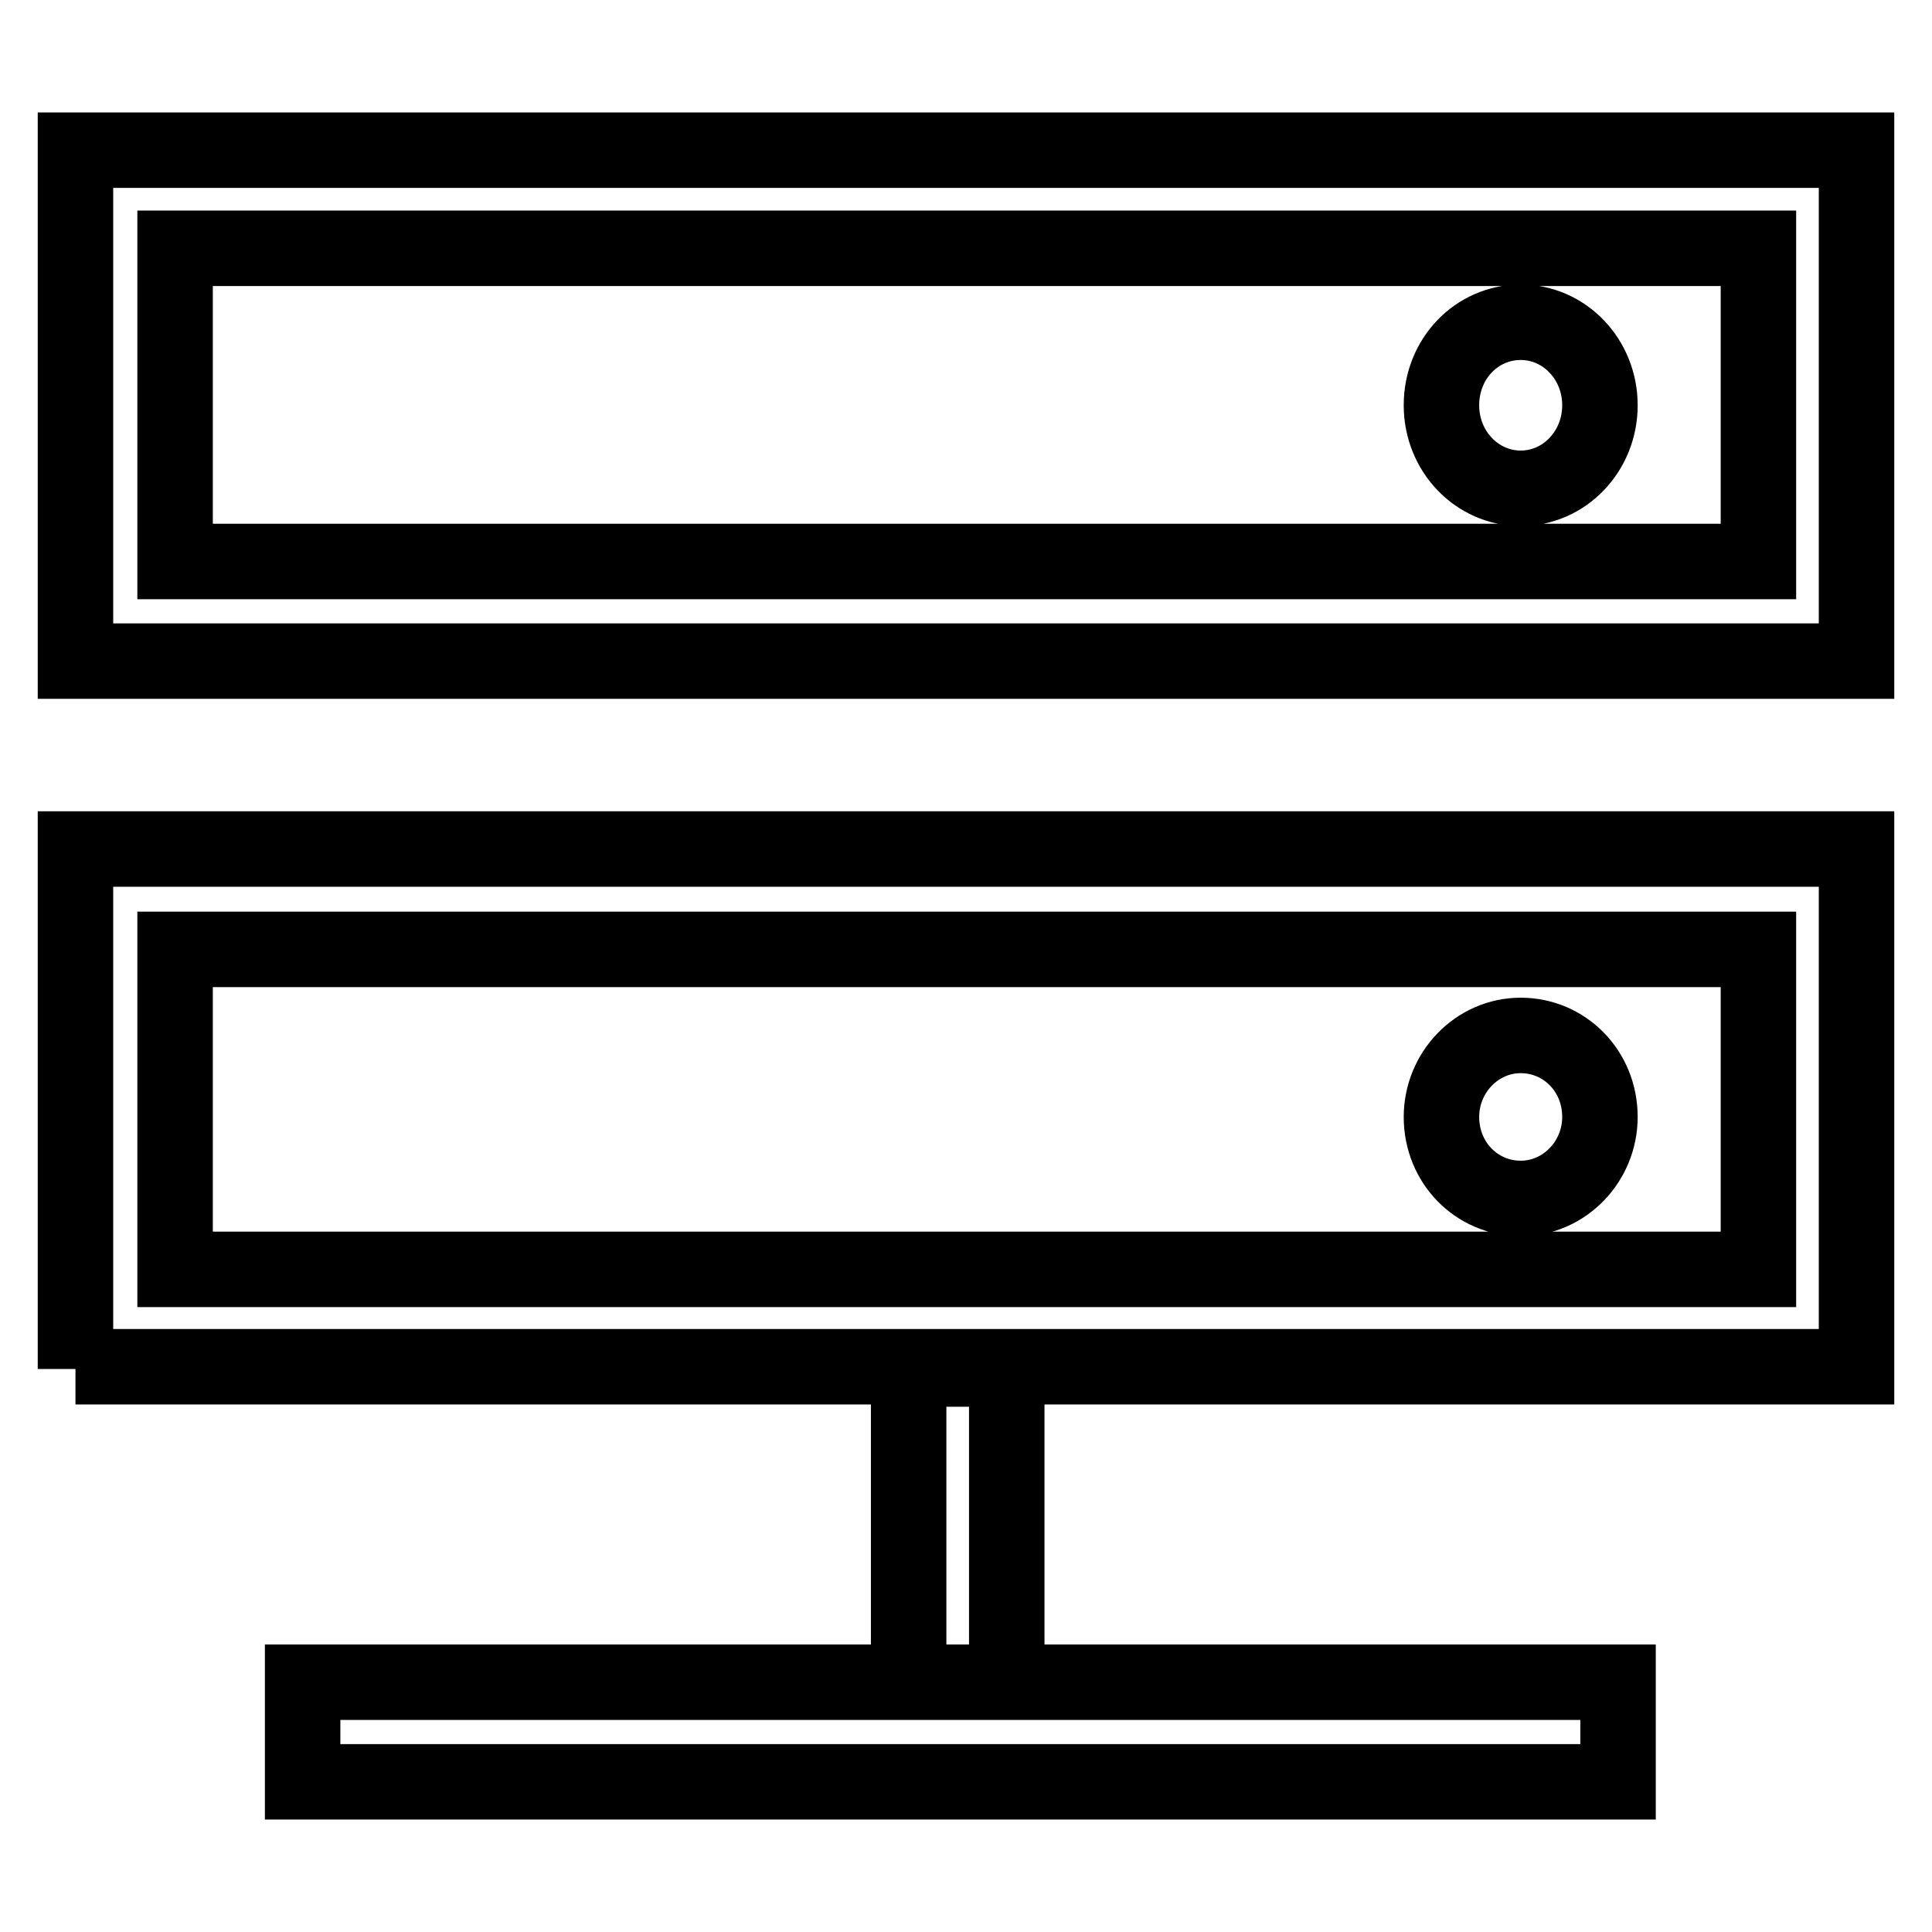 <?xml version="1.0" encoding="utf-8"?>
<!-- Svg Vector Icons : http://www.onlinewebfonts.com/icon -->
<!DOCTYPE svg PUBLIC "-//W3C//DTD SVG 1.1//EN" "http://www.w3.org/Graphics/SVG/1.1/DTD/svg11.dtd">
<svg version="1.1" xmlns="http://www.w3.org/2000/svg" xmlns:xlink="http://www.w3.org/1999/xlink" x="0px" y="0px" viewBox="0 0 256 256" enable-background="new 0 0 256 256" xml:space="preserve">
<g> <path stroke-width="10" fill-opacity="0" stroke="#000000"  d="M191,53.7c0,6.1,4.7,11,10.5,11s10.5-4.9,10.5-11c0-6.1-4.7-11-10.5-11S191,47.5,191,53.7L191,53.7z  M191,148c0,6.1,4.7,10.8,10.5,10.8s10.5-4.9,10.5-10.8c0-6.1-4.7-10.8-10.5-10.8S191,142.1,191,148L191,148z M120.4,181.4h13v41.5 h-13V181.4L120.4,181.4z M10,181.4v-68.9h236v68.6H10V181.4z M233,125.8H23.2v42.4H233V125.8z M40.1,222.9h174.3v13.2H40.1V222.9z  M246,87.6H10V19.9h236V87.6L246,87.6z M233,32.9H23.2v41.5H233V32.9z"/></g>
</svg>